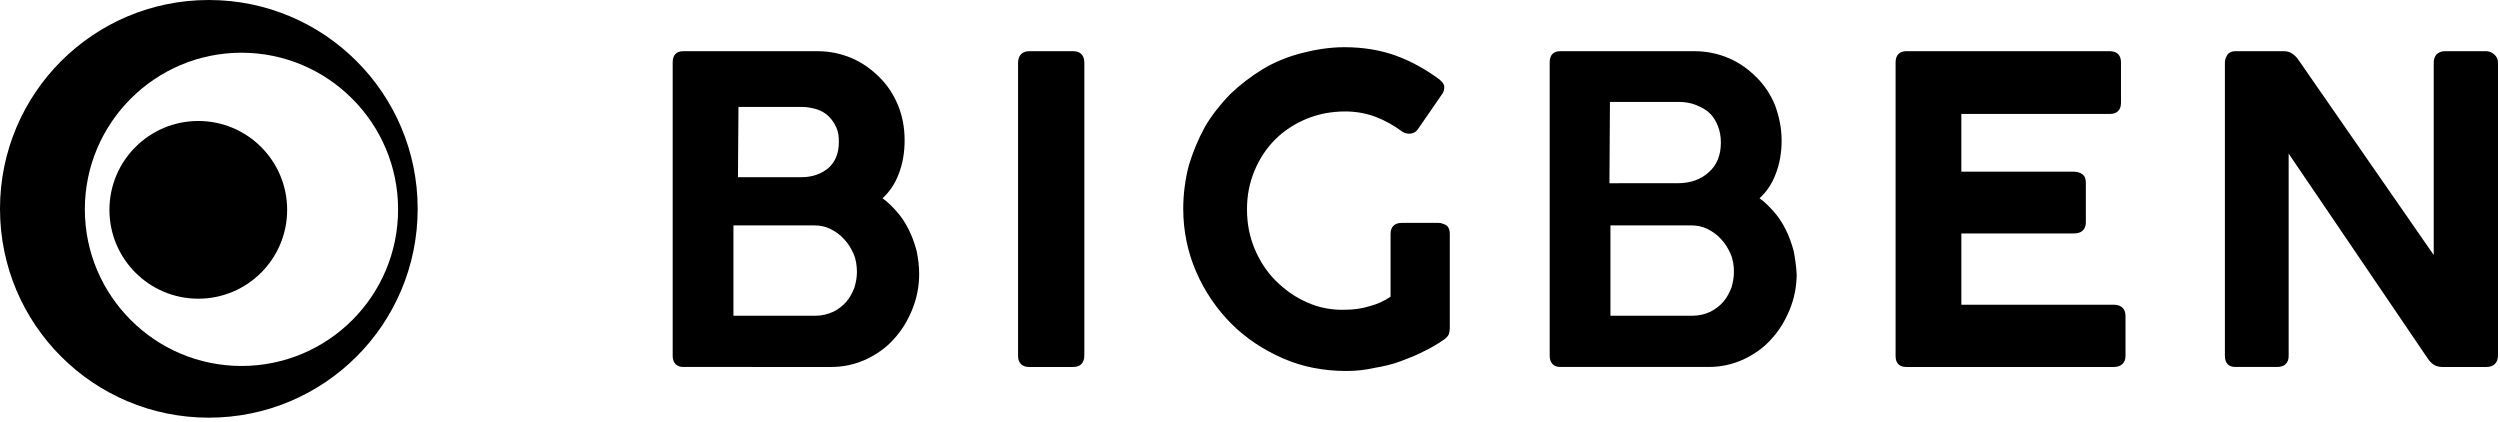 <svg viewBox="0 0 498 84" xmlns="http://www.w3.org/2000/svg" xml:space="preserve" style="fill-rule:evenodd;clip-rule:evenodd;stroke-linejoin:round;stroke-miterlimit:2">
    <path d="M189 53.6c-.4-1.5-.9-2.9-1.6-4.3-.7-1.4-1.5-2.6-2.5-3.7-.8-.9-1.7-1.8-2.7-2.5 1.4-1.3 2.5-2.9 3.2-4.8.8-2 1.2-4.3 1.2-6.7 0-2.5-.4-4.8-1.3-7s-2.1-4-3.7-5.6c-1.6-1.6-3.4-2.9-5.5-3.8-2.1-.9-4.4-1.4-6.8-1.4h-26.8c-1.4 0-2.1.8-2.1 2.2v58.5c0 1.4.8 2.2 2.1 2.2H172c2.4 0 4.7-.5 6.9-1.5 2.1-1 4-2.3 5.5-4 1.6-1.7 2.8-3.7 3.7-5.9.9-2.2 1.4-4.6 1.4-7.1 0-1.6-.2-3.1-.5-4.6Zm-35.5-28.7h12.6c1.1 0 2.1.2 3.1.5.9.3 1.7.8 2.3 1.4.6.6 1.1 1.3 1.5 2.2.4.9.5 1.8.5 2.9 0 2.2-.7 3.9-2 5.1-1.4 1.2-3.2 1.9-5.5 1.9h-12.6l.1-14Zm23.1 36c-.4 1-.9 2-1.6 2.8-.7.8-1.6 1.5-2.6 2-1.1.5-2.3.8-3.6.8h-16.3v-18h16.1c1.1 0 2.2.2 3.2.7 1 .5 1.9 1.1 2.7 2 .8.8 1.4 1.8 1.9 2.9.5 1.1.7 2.4.7 3.7 0 1-.2 2.1-.5 3.1ZM220.2 76.7h-8.8c-1.4 0-2.2-.8-2.2-2.2V16.1c0-1.4.8-2.3 2.2-2.3h8.8c1.4 0 2.2.8 2.2 2.3v58.3c0 1.5-.8 2.3-2.2 2.3ZM274.6 77.5c-4.5 0-8.7-.8-12.6-2.5-3.9-1.7-7.4-4-10.3-6.9-2.9-2.9-5.3-6.4-7-10.3-1.7-3.9-2.6-8.2-2.6-12.6 0-3 .4-5.9 1.1-8.6.8-2.7 1.9-5.3 3.2-7.7 1.4-2.4 3.1-4.5 5-6.5 2-1.9 4.2-3.6 6.5-5s5-2.5 7.7-3.2c2.7-.7 5.6-1.2 8.6-1.2 3.8 0 7.3.6 10.3 1.7 3 1.1 5.9 2.7 8.6 4.7.6.5 1 1 1 1.5s-.1 1-.4 1.4l-4.9 7.1c-.3.4-.7.7-1.3.8-.6.1-1.2 0-1.8-.4-1.6-1.2-3.4-2.2-5.2-2.9-1.9-.7-3.9-1.1-6.1-1.1-2.8 0-5.4.5-7.8 1.5-2.4 1-4.5 2.4-6.2 4.1-1.7 1.7-3.1 3.8-4.1 6.2-1 2.4-1.5 4.9-1.5 7.7s.5 5.4 1.5 7.8c1 2.4 2.4 4.6 4.2 6.4 1.8 1.8 3.9 3.3 6.2 4.3 2.4 1.1 5 1.6 7.7 1.5 1.5 0 3.2-.2 4.8-.7 1.5-.4 2.9-1 4.2-1.9V50.2c0-1.4.8-2.2 2.2-2.2h7.4c.5 0 .9.2 1.4.4.5.3.8.9.8 1.8V69c0 .4-.1.9-.2 1.2-.2.4-.5.7-.9 1-1.3.9-2.6 1.7-4.1 2.4-1.5.8-3.1 1.4-4.7 2-1.6.6-3.4 1-5.2 1.3-1.7.4-3.6.6-5.5.6ZM363.7 53.6c-.4-1.5-.9-2.9-1.6-4.3-.7-1.4-1.5-2.6-2.5-3.7-.8-.9-1.7-1.8-2.7-2.5 1.4-1.3 2.5-2.9 3.2-4.8.8-2 1.2-4.3 1.2-6.7 0-2.5-.5-4.8-1.3-7-.9-2.2-2.1-4-3.7-5.6-1.6-1.6-3.4-2.9-5.5-3.8-2.1-.9-4.4-1.4-6.8-1.4h-26.8c-1.4 0-2.1.8-2.1 2.2v58.5c0 1.4.8 2.2 2.1 2.2h29.6c2.4 0 4.7-.5 6.9-1.5 2.1-1 4-2.3 5.5-4 1.6-1.7 2.8-3.7 3.7-5.9.9-2.2 1.4-4.6 1.4-7.1-.1-1.6-.3-3.1-.6-4.6Zm-36.6-29.7h13.7c1.2 0 2.4.2 3.4.6 1 .4 2 .9 2.7 1.6.8.7 1.3 1.6 1.7 2.6.4 1 .6 2.1.6 3.3 0 2.5-.8 4.5-2.4 5.9-1.5 1.4-3.6 2.2-6.2 2.2H327l.1-16.2Zm24.2 37c-.4 1-.9 2-1.6 2.8-.7.8-1.6 1.5-2.6 2s-2.3.8-3.6.8h-16.3v-18h16.1c1.1 0 2.2.2 3.2.7 1 .5 1.9 1.1 2.7 2 .8.8 1.4 1.8 1.9 2.9.5 1.1.7 2.4.7 3.7 0 1-.2 2.1-.5 3.1ZM427.5 76.7h-41.4c-1.4 0-2.1-.8-2.1-2.2V16c0-1.4.8-2.2 2.1-2.2h40.6c1.4 0 2.2.8 2.2 2.2v8.1c0 1.4-.8 2.2-2.2 2.2h-29.6v11.5h22.4c.7 0 1.3.2 1.7.5.5.4.7.9.7 1.7v7.9c0 .8-.3 2.2-2.4 2.2h-22.4v14.2h30.4c1.4 0 2.3.8 2.3 2.2v8c0 1.4-.9 2.2-2.3 2.2ZM501.7 76.7h-8.8c-.5 0-1.1-.1-1.6-.4-.5-.3-.9-.7-1.3-1.3l-27.7-40.8v40.3c0 1.4-.8 2.2-2.3 2.2h-8.3c-1.4 0-2.1-.8-2.1-2.2V16c0-.5.2-1 .5-1.5.2-.3.7-.7 1.6-.7h9.7c1.1 0 2.1.6 2.9 1.8l26.9 38.8V16c0-.6.2-1.1.5-1.5.4-.4.9-.7 1.7-.7h8.3c.5 0 1 .2 1.5.6.5.4.8 1 .8 1.6v58.4c0 1.5-.9 2.3-2.3 2.3Z" style="fill-rule:nonzero" transform="translate(-6.4 -3.6)"/>
    <g transform="translate(-6.4 -3.6)">
        <path d="M48 3.6C25 3.6 6.4 22.2 6.4 45.2S25 86.8 48 86.8s41.6-18.6 41.6-41.6S71 3.6 48 3.6Zm6.5 72.9c-17.2 0-31.2-14-31.2-31.2s14-31.2 31.2-31.2 31.2 14 31.2 31.2c0 17.3-14 31.2-31.2 31.2Z" style="fill-rule:nonzero"/>
        <circle cx="45.9" cy="45.4" r="17.7"/>
    </g>
</svg>
